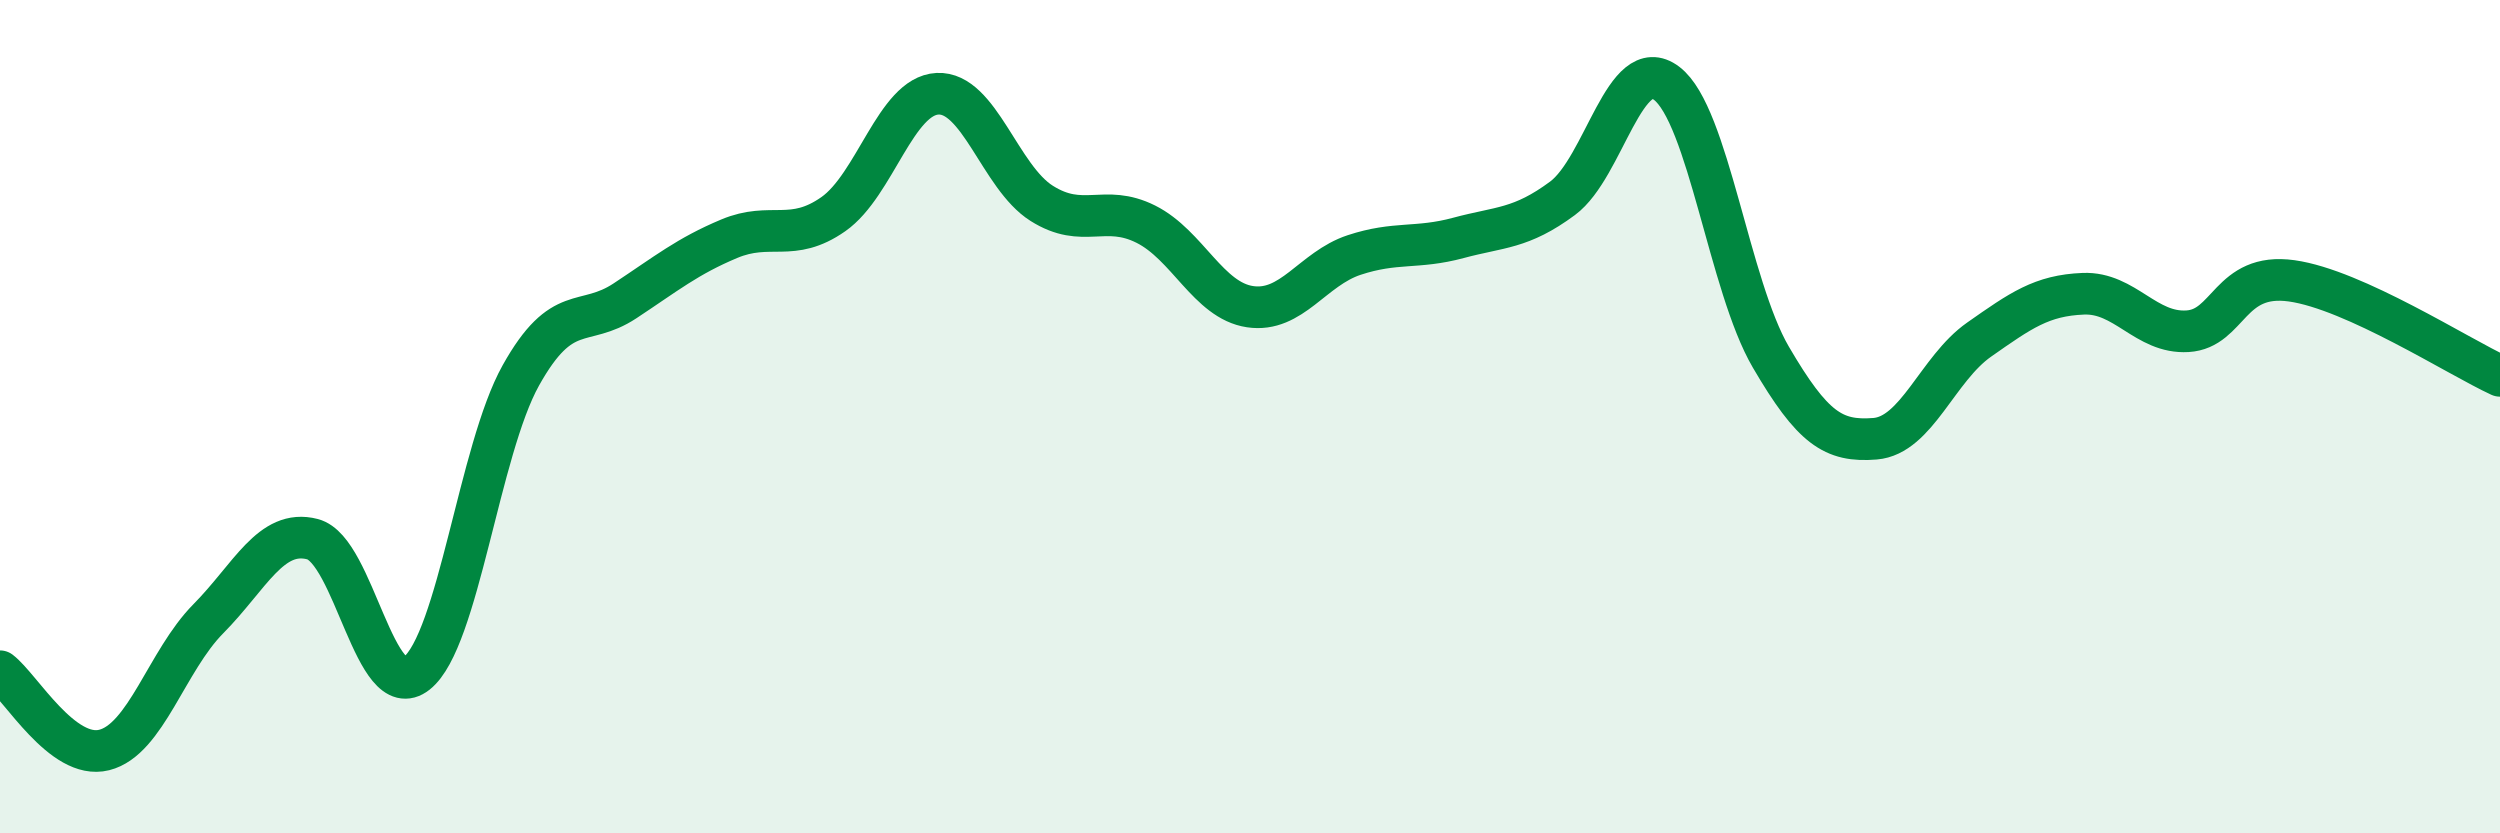 
    <svg width="60" height="20" viewBox="0 0 60 20" xmlns="http://www.w3.org/2000/svg">
      <path
        d="M 0,16.11 C 0.5,16.49 1.5,18.25 2.5,18 C 3.5,17.75 4,15.86 5,14.85 C 6,13.84 6.5,12.68 7.5,12.94 C 8.5,13.2 9,16.95 10,16.16 C 11,15.37 11.5,10.8 12.5,9.01 C 13.5,7.22 14,7.88 15,7.22 C 16,6.56 16.5,6.15 17.5,5.73 C 18.5,5.31 19,5.84 20,5.14 C 21,4.44 21.5,2.3 22.5,2.25 C 23.5,2.2 24,4.25 25,4.88 C 26,5.51 26.5,4.88 27.5,5.38 C 28.5,5.88 29,7.21 30,7.36 C 31,7.51 31.5,6.45 32.5,6.12 C 33.5,5.79 34,5.98 35,5.71 C 36,5.44 36.5,5.5 37.5,4.76 C 38.5,4.02 39,1.24 40,2 C 41,2.76 41.5,6.86 42.5,8.57 C 43.5,10.28 44,10.61 45,10.53 C 46,10.45 46.5,8.85 47.5,8.15 C 48.5,7.45 49,7.09 50,7.05 C 51,7.01 51.5,8.01 52.5,7.95 C 53.5,7.89 53.5,6.53 55,6.74 C 56.5,6.95 59,8.56 60,9.02L60 20L0 20Z"
        fill="#008740"
        opacity="0.1"
        stroke-linecap="round"
        stroke-linejoin="round"
      />
      <path
        d="M 0,16.11 C 0.5,16.49 1.5,18.25 2.5,18 C 3.5,17.75 4,15.86 5,14.85 C 6,13.84 6.5,12.68 7.5,12.94 C 8.5,13.2 9,16.95 10,16.16 C 11,15.37 11.5,10.8 12.5,9.01 C 13.5,7.22 14,7.88 15,7.22 C 16,6.56 16.5,6.15 17.5,5.73 C 18.5,5.31 19,5.84 20,5.14 C 21,4.44 21.5,2.3 22.5,2.25 C 23.5,2.2 24,4.25 25,4.88 C 26,5.51 26.5,4.88 27.5,5.38 C 28.5,5.88 29,7.21 30,7.36 C 31,7.51 31.5,6.45 32.5,6.12 C 33.5,5.79 34,5.98 35,5.71 C 36,5.44 36.5,5.5 37.5,4.76 C 38.5,4.02 39,1.24 40,2 C 41,2.76 41.5,6.86 42.5,8.57 C 43.5,10.28 44,10.61 45,10.53 C 46,10.45 46.5,8.85 47.5,8.15 C 48.5,7.45 49,7.09 50,7.05 C 51,7.01 51.5,8.01 52.5,7.95 C 53.5,7.89 53.5,6.53 55,6.74 C 56.5,6.95 59,8.56 60,9.02"
        stroke="#008740"
        stroke-width="1"
        fill="none"
        stroke-linecap="round"
        stroke-linejoin="round"
      />
    </svg>
  